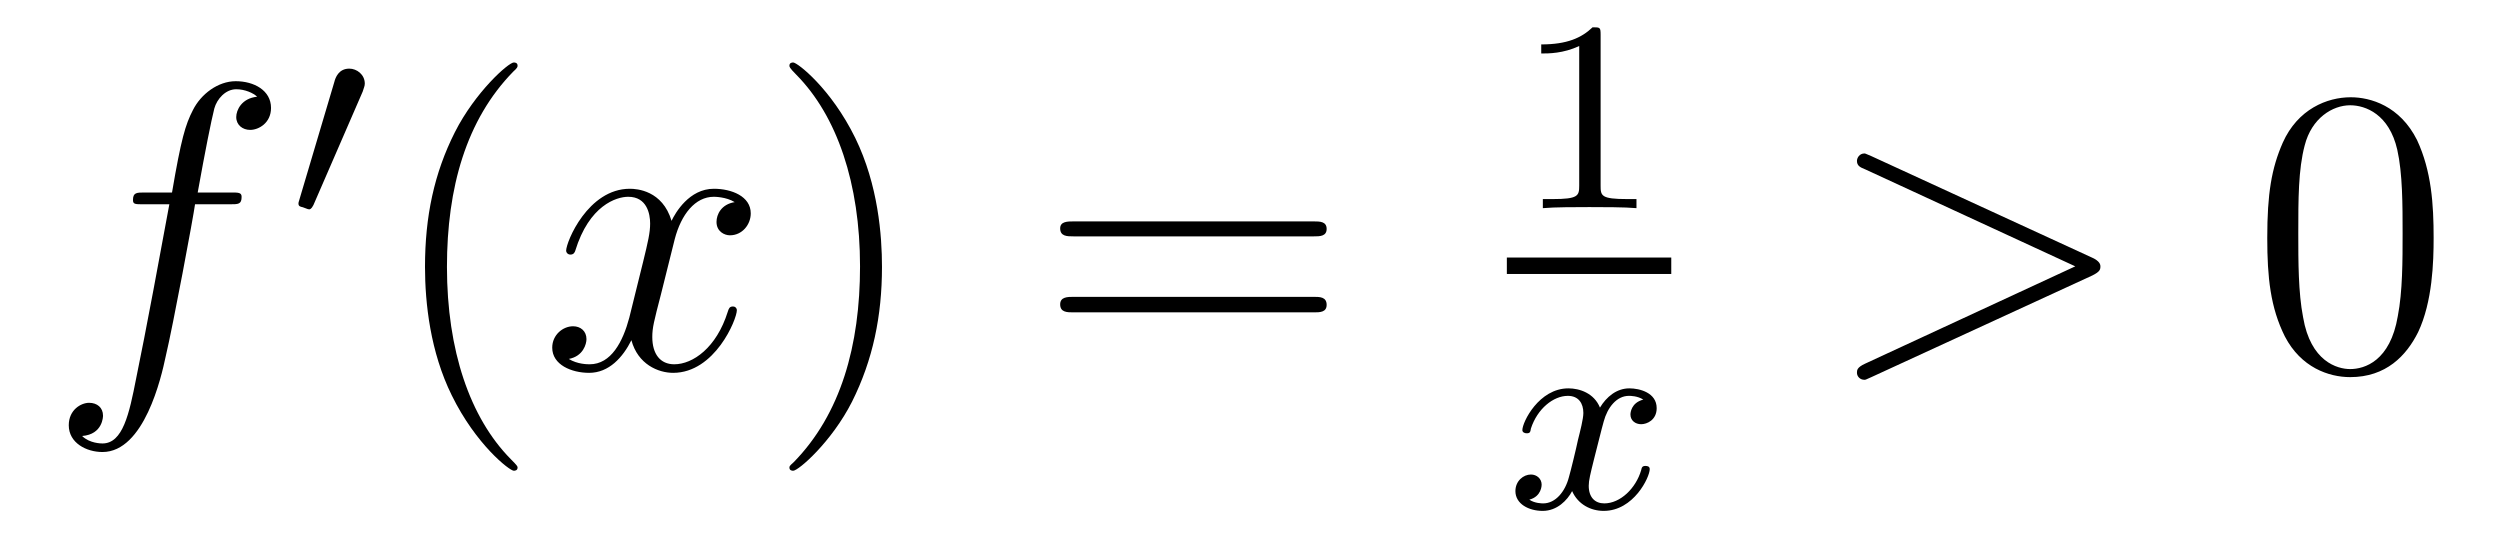 <?xml version='1.0'?>
<!-- This file was generated by dvisvgm 1.9.2 -->
<svg height='16pt' version='1.1' viewBox='0 -16 73 16' width='73pt' xmlns='http://www.w3.org/2000/svg' xmlns:xlink='http://www.w3.org/1999/xlink'>
<g id='page1'>
<g transform='matrix(1 0 0 1 -127 649)'>
<path d='M133.711 -659.035C133.961 -659.035 134.055 -659.035 134.055 -659.254C134.055 -659.379 133.961 -659.379 133.742 -659.379H132.773C132.992 -660.598 133.164 -661.457 133.258 -661.832C133.336 -662.113 133.586 -662.394 133.898 -662.394C134.148 -662.394 134.398 -662.285 134.508 -662.176C134.055 -662.129 133.898 -661.785 133.898 -661.582C133.898 -661.348 134.086 -661.207 134.305 -661.207C134.555 -661.207 134.914 -661.41 134.914 -661.848C134.914 -662.363 134.414 -662.629 133.883 -662.629C133.367 -662.629 132.867 -662.254 132.633 -661.785C132.414 -661.363 132.289 -660.941 132.023 -659.379H131.227C130.992 -659.379 130.883 -659.379 130.883 -659.16C130.883 -659.035 130.945 -659.035 131.195 -659.035H131.945C131.742 -657.926 131.242 -655.223 130.977 -653.957C130.773 -652.91 130.586 -652.051 129.992 -652.051C129.961 -652.051 129.617 -652.051 129.398 -652.269C130.008 -652.316 130.008 -652.848 130.008 -652.863C130.008 -653.098 129.836 -653.238 129.602 -653.238C129.367 -653.238 129.008 -653.035 129.008 -652.582C129.008 -652.066 129.523 -651.801 129.992 -651.801C131.211 -651.801 131.711 -653.988 131.836 -654.582C132.055 -655.504 132.648 -658.676 132.695 -659.035H133.711ZM134.156 -654.238' fill-rule='evenodd'/>
<path d='M137.59 -662.324C137.621 -662.434 137.652 -662.481 137.652 -662.559C137.652 -662.824 137.418 -662.996 137.199 -662.996C136.887 -662.996 136.793 -662.73 136.762 -662.605L135.746 -659.184C135.715 -659.09 135.715 -659.074 135.715 -659.059C135.715 -658.98 135.762 -658.965 135.84 -658.949C135.996 -658.887 136.012 -658.887 136.027 -658.887C136.043 -658.887 136.09 -658.887 136.152 -659.012L137.59 -662.324ZM137.758 -658.559' fill-rule='evenodd'/>
<path d='M142.113 -651.348C142.113 -651.379 142.113 -651.395 141.91 -651.598C140.723 -652.801 140.051 -654.77 140.051 -657.207C140.051 -659.52 140.613 -661.504 141.988 -662.91C142.113 -663.02 142.113 -663.051 142.113 -663.082C142.113 -663.16 142.051 -663.176 142.004 -663.176C141.848 -663.176 140.879 -662.316 140.285 -661.145C139.676 -659.941 139.41 -658.676 139.41 -657.207C139.41 -656.145 139.566 -654.723 140.191 -653.457C140.895 -652.02 141.879 -651.254 142.004 -651.254C142.051 -651.254 142.113 -651.27 142.113 -651.348ZM142.797 -654.238' fill-rule='evenodd'/>
<path d='M148.453 -659.098C148.062 -659.035 147.922 -658.738 147.922 -658.52C147.922 -658.238 148.156 -658.129 148.313 -658.129C148.672 -658.129 148.922 -658.441 148.922 -658.77C148.922 -659.27 148.359 -659.488 147.844 -659.488C147.125 -659.488 146.719 -658.785 146.609 -658.551C146.344 -659.441 145.594 -659.488 145.391 -659.488C144.172 -659.488 143.531 -657.941 143.531 -657.676C143.531 -657.629 143.578 -657.566 143.656 -657.566C143.75 -657.566 143.781 -657.629 143.797 -657.676C144.203 -659.004 145 -659.254 145.344 -659.254C145.891 -659.254 145.984 -658.754 145.984 -658.473C145.984 -658.207 145.922 -657.941 145.781 -657.363L145.375 -655.723C145.188 -655.02 144.844 -654.363 144.219 -654.363C144.156 -654.363 143.859 -654.363 143.609 -654.519C144.031 -654.598 144.125 -654.957 144.125 -655.098C144.125 -655.332 143.953 -655.473 143.734 -655.473C143.438 -655.473 143.125 -655.223 143.125 -654.848C143.125 -654.348 143.688 -654.113 144.203 -654.113C144.781 -654.113 145.188 -654.566 145.437 -655.066C145.625 -654.363 146.219 -654.113 146.656 -654.113C147.875 -654.113 148.516 -655.676 148.516 -655.941C148.516 -656.004 148.469 -656.051 148.406 -656.051C148.297 -656.051 148.281 -655.988 148.25 -655.895C147.922 -654.848 147.234 -654.363 146.688 -654.363C146.281 -654.363 146.047 -654.66 146.047 -655.16C146.047 -655.426 146.094 -655.613 146.297 -656.394L146.703 -658.02C146.891 -658.738 147.297 -659.254 147.844 -659.254C147.859 -659.254 148.203 -659.254 148.453 -659.098ZM149.394 -654.238' fill-rule='evenodd'/>
<path d='M152.754 -657.207C152.754 -658.113 152.645 -659.598 151.973 -660.973C151.269 -662.41 150.285 -663.176 150.16 -663.176C150.113 -663.176 150.051 -663.16 150.051 -663.082C150.051 -663.051 150.051 -663.02 150.254 -662.816C151.441 -661.613 152.113 -659.645 152.113 -657.223C152.113 -654.91 151.551 -652.91 150.176 -651.504C150.051 -651.395 150.051 -651.379 150.051 -651.348C150.051 -651.27 150.113 -651.254 150.16 -651.254C150.316 -651.254 151.285 -652.098 151.879 -653.27C152.488 -654.488 152.754 -655.77 152.754 -657.207ZM153.953 -654.238' fill-rule='evenodd'/>
<path d='M165.363 -658.098C165.535 -658.098 165.738 -658.098 165.738 -658.316C165.738 -658.535 165.535 -658.535 165.363 -658.535H158.348C158.176 -658.535 157.957 -658.535 157.957 -658.332C157.957 -658.098 158.16 -658.098 158.348 -658.098H165.363ZM165.363 -655.879C165.535 -655.879 165.738 -655.879 165.738 -656.098C165.738 -656.332 165.535 -656.332 165.363 -656.332H158.348C158.176 -656.332 157.957 -656.332 157.957 -656.113C157.957 -655.879 158.16 -655.879 158.348 -655.879H165.363ZM166.434 -654.238' fill-rule='evenodd'/>
<path d='M173.738 -663.984C173.738 -664.203 173.723 -664.203 173.504 -664.203C173.176 -663.891 172.754 -663.703 172.004 -663.703V-663.438C172.223 -663.438 172.644 -663.438 173.113 -663.656V-659.578C173.113 -659.281 173.082 -659.187 172.332 -659.187H172.051V-658.922C172.379 -658.953 173.051 -658.953 173.41 -658.953C173.769 -658.953 174.457 -658.953 174.785 -658.922V-659.187H174.519C173.754 -659.187 173.738 -659.281 173.738 -659.578V-663.984ZM175.437 -658.922' fill-rule='evenodd'/>
<path d='M171 -657H175.801V-657.48H171'/>
<path d='M174.984 -653.332C174.625 -653.238 174.609 -652.941 174.609 -652.895C174.609 -652.723 174.75 -652.613 174.922 -652.613C175.094 -652.613 175.375 -652.738 175.375 -653.082C175.375 -653.535 174.875 -653.66 174.578 -653.66C174.203 -653.66 173.906 -653.41 173.719 -653.098C173.547 -653.52 173.125 -653.66 172.797 -653.66C171.938 -653.66 171.453 -652.676 171.453 -652.441C171.453 -652.379 171.516 -652.348 171.578 -652.348C171.672 -652.348 171.687 -652.379 171.703 -652.488C171.891 -653.066 172.359 -653.441 172.781 -653.441C173.094 -653.441 173.234 -653.223 173.234 -652.941C173.234 -652.77 173.141 -652.41 173.078 -652.16C173.031 -651.926 172.859 -651.223 172.812 -651.066C172.703 -650.645 172.422 -650.301 172.062 -650.301C172.031 -650.301 171.813 -650.301 171.656 -650.41C172.016 -650.504 172.016 -650.832 172.016 -650.848C172.016 -651.02 171.875 -651.144 171.703 -651.144C171.484 -651.144 171.25 -650.957 171.25 -650.66C171.25 -650.285 171.641 -650.082 172.047 -650.082C172.469 -650.082 172.766 -650.394 172.906 -650.66C173.078 -650.27 173.453 -650.082 173.828 -650.082C174.703 -650.082 175.172 -651.066 175.172 -651.301C175.172 -651.379 175.109 -651.395 175.047 -651.395C174.953 -651.395 174.938 -651.348 174.922 -651.27C174.766 -650.738 174.312 -650.301 173.844 -650.301C173.578 -650.301 173.391 -650.473 173.391 -650.816C173.391 -650.973 173.438 -651.16 173.547 -651.598C173.609 -651.832 173.781 -652.535 173.828 -652.691C173.937 -653.098 174.203 -653.441 174.563 -653.441C174.609 -653.441 174.813 -653.441 174.984 -653.332ZM175.797 -650.16' fill-rule='evenodd'/>
<path d='M188.098 -656.957C188.316 -657.066 188.332 -657.129 188.332 -657.223C188.332 -657.285 188.301 -657.379 188.098 -657.473L181.644 -660.441C181.488 -660.504 181.473 -660.519 181.441 -660.519C181.301 -660.519 181.223 -660.395 181.223 -660.301C181.223 -660.16 181.316 -660.113 181.473 -660.051L187.598 -657.223L181.457 -654.379C181.223 -654.27 181.223 -654.191 181.223 -654.113C181.223 -654.02 181.301 -653.91 181.441 -653.91C181.473 -653.91 181.473 -653.91 181.644 -653.988L188.098 -656.957ZM189.355 -654.238' fill-rule='evenodd'/>
<path d='M198.062 -658.051C198.062 -659.035 198 -660.004 197.578 -660.91C197.078 -661.91 196.219 -662.16 195.641 -662.16C194.953 -662.16 194.094 -661.816 193.656 -660.832C193.328 -660.082 193.204 -659.348 193.204 -658.051C193.204 -656.895 193.297 -656.019 193.718 -655.176C194.188 -654.27 195 -653.988 195.625 -653.988C196.672 -653.988 197.266 -654.613 197.609 -655.301C198.031 -656.191 198.062 -657.363 198.062 -658.051ZM195.625 -654.223C195.25 -654.223 194.468 -654.441 194.25 -655.738C194.11 -656.457 194.11 -657.363 194.11 -658.191C194.11 -659.176 194.11 -660.051 194.297 -660.754C194.5 -661.551 195.109 -661.926 195.625 -661.926C196.078 -661.926 196.765 -661.66 197 -660.629C197.156 -659.941 197.156 -659.004 197.156 -658.191C197.156 -657.395 197.156 -656.488 197.016 -655.77C196.796 -654.457 196.046 -654.223 195.625 -654.223ZM198.598 -654.238' fill-rule='evenodd'/>
</g>
</g>
</svg>
